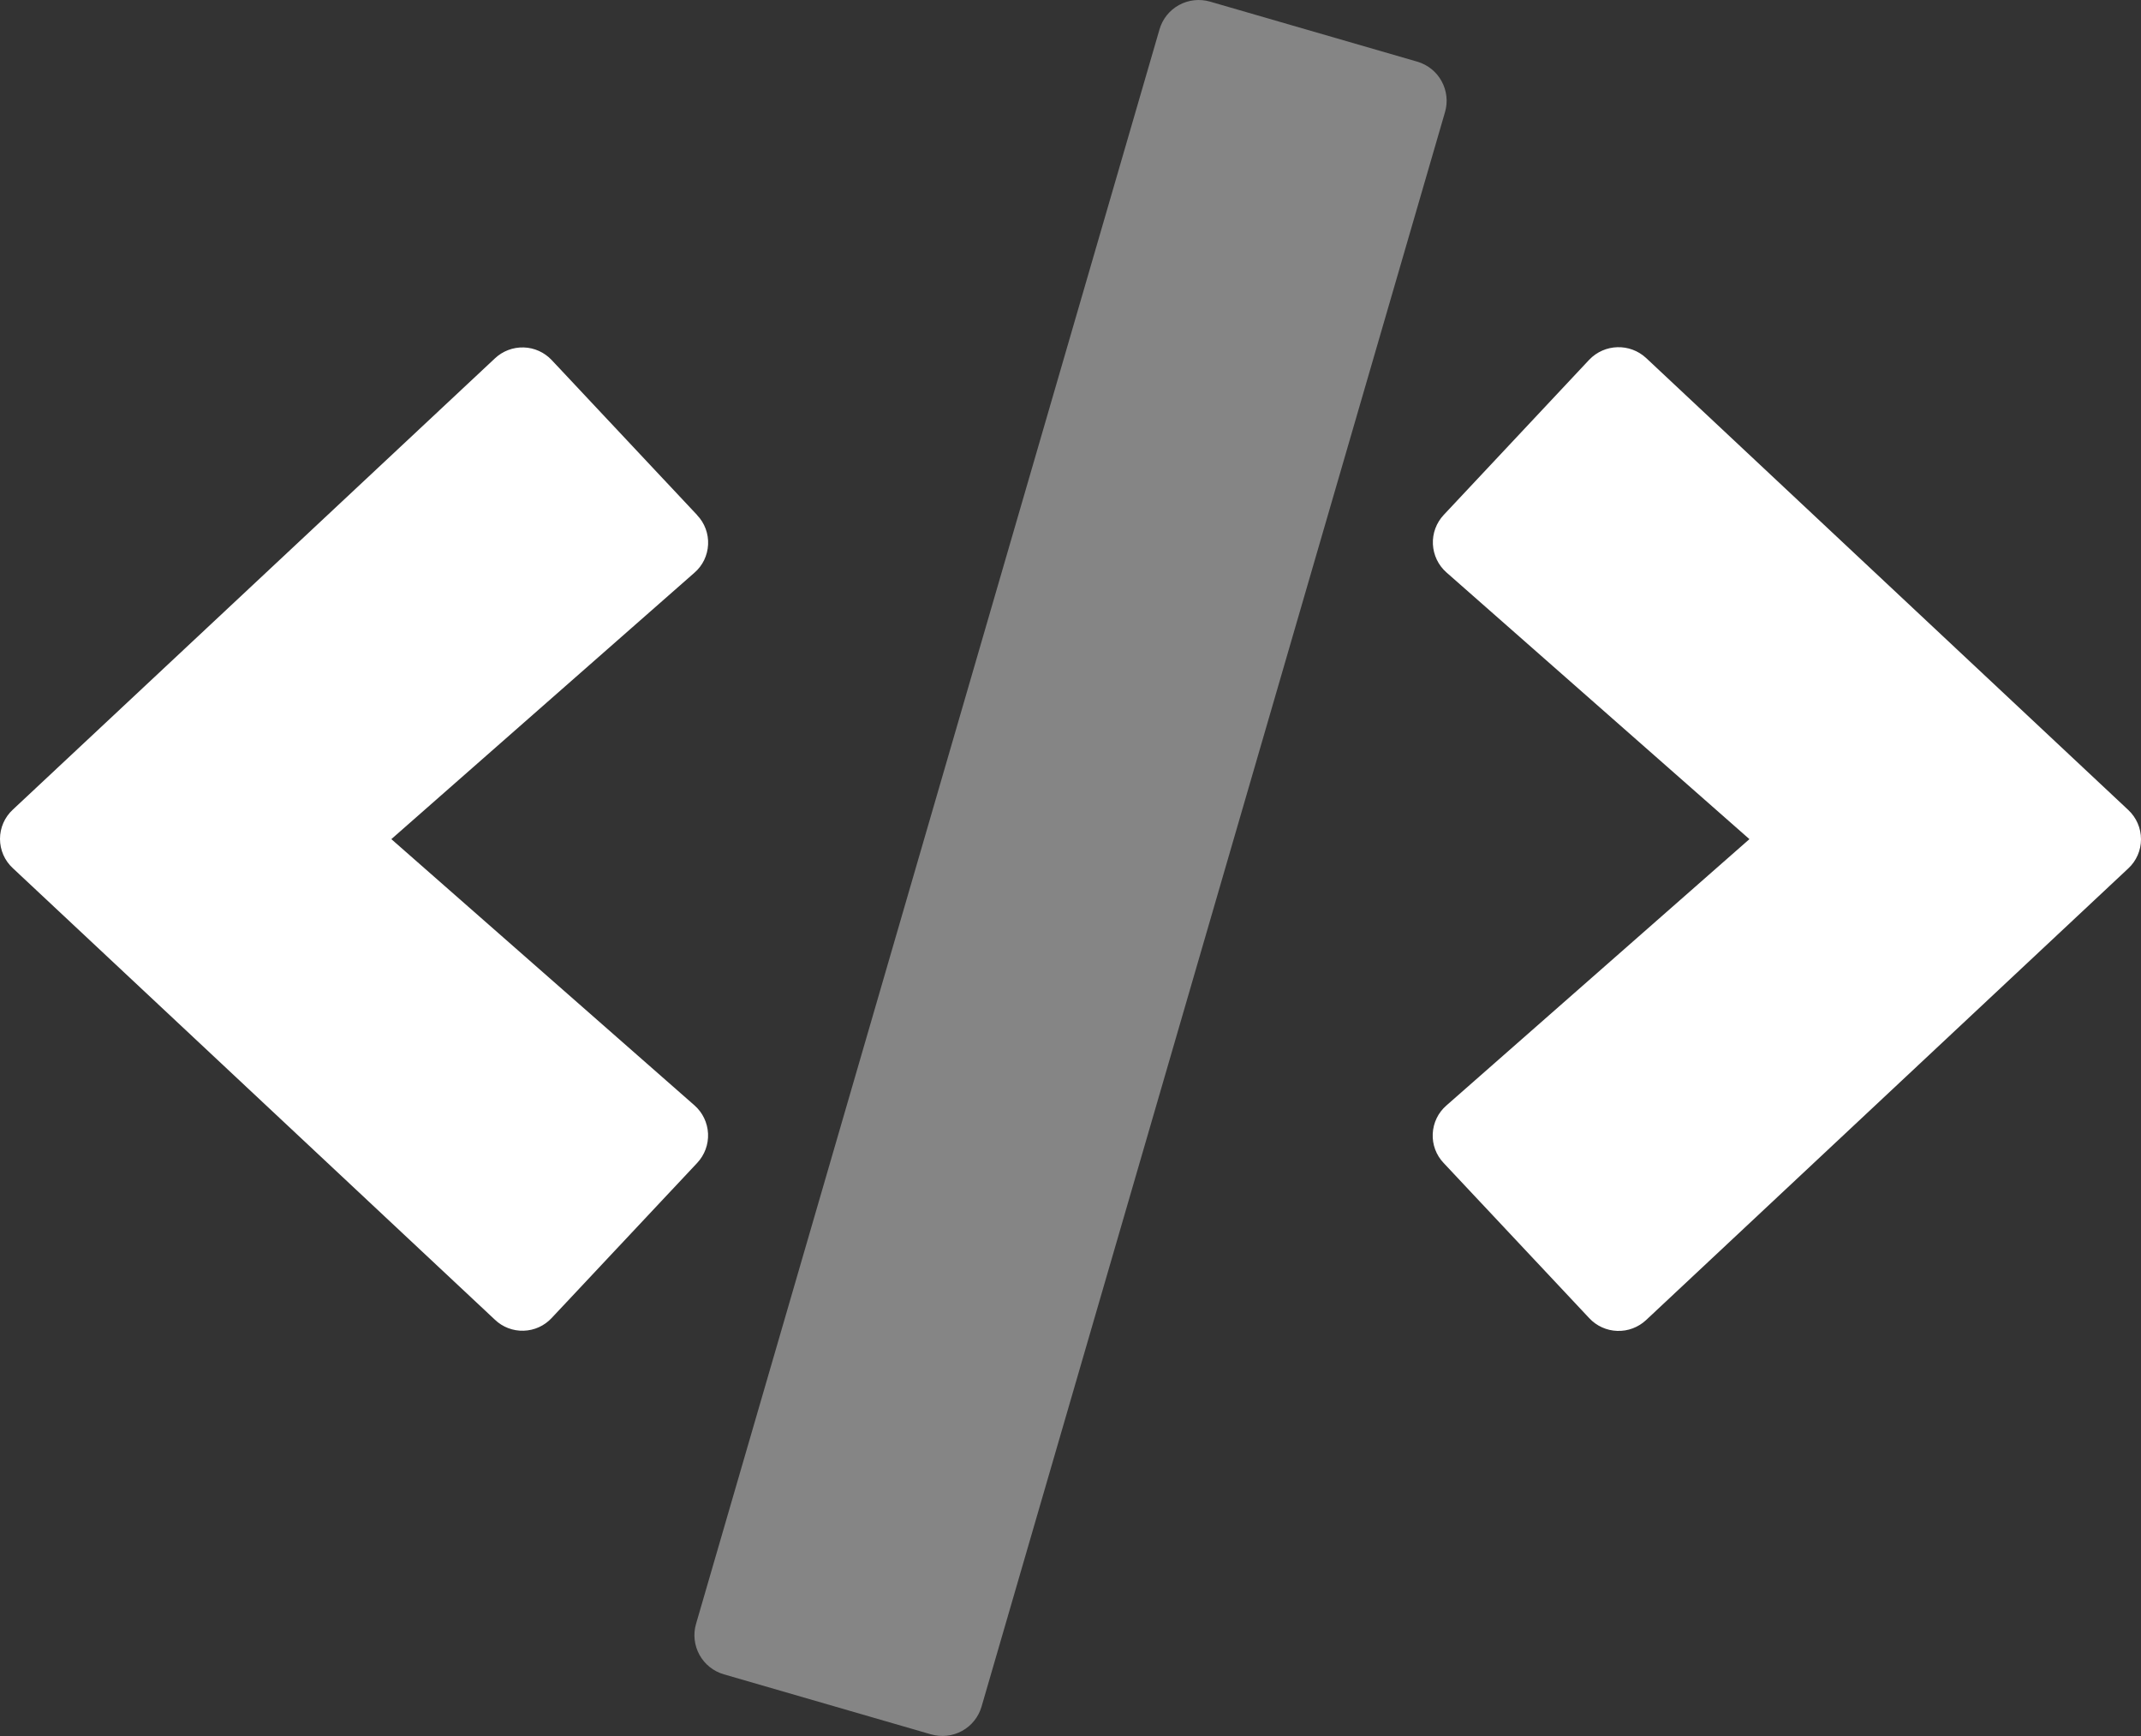 <svg height="30" viewBox="0 0 37 30" width="37" xmlns="http://www.w3.org/2000/svg"><rect x="0" y="0" width="37" height="30" fill="#333333" stroke="none"/><g fill="#fff"><path d="m24.491 1.065c.18.052.332.173.422.337.09.164.112.357.059.536l-8.009 27.553c-.052.18-.173.331-.337.421-.164.09-.357.111-.537.059l-3.579-1.037c-.18-.052-.332-.173-.422-.337-.09-.164-.112-.357-.059-.536l8.009-27.553c.052-.18.173-.331.337-.421.164-.09.357-.111.537-.059z" opacity=".4"/><path d="m36.779 13.996-8.331-7.809c-.28-.26-.718-.248-.983.029l-2.515 2.682c-.128.137-.196.319-.187.507.009.187.093.363.234.487l5.236 4.609-5.237 4.603c-.142.123-.227.299-.236.487-.009.188.059.371.189.507l2.515 2.68c.125.135.3.215.484.221.184.007.364-.061.499-.187l8.331-7.803c.142-.13.222-.314.222-.506 0-.192-.08-.376-.221-.507zm-24.73-5.094-2.515-2.68c-.126-.134-.301-.213-.485-.218-.184-.005-.363.063-.497.19l-8.331 7.798c-.141.13-.221.314-.221.505 0 .192.08.375.221.505l8.331 7.803c.133.128.313.197.497.191.185-.005.36-.085.485-.22l2.515-2.68c.128-.137.196-.319.187-.507-.009-.187-.093-.363-.234-.487l-5.239-4.601 5.237-4.603c.143-.123.228-.299.237-.488.009-.188-.059-.372-.19-.508z"/></g></svg>